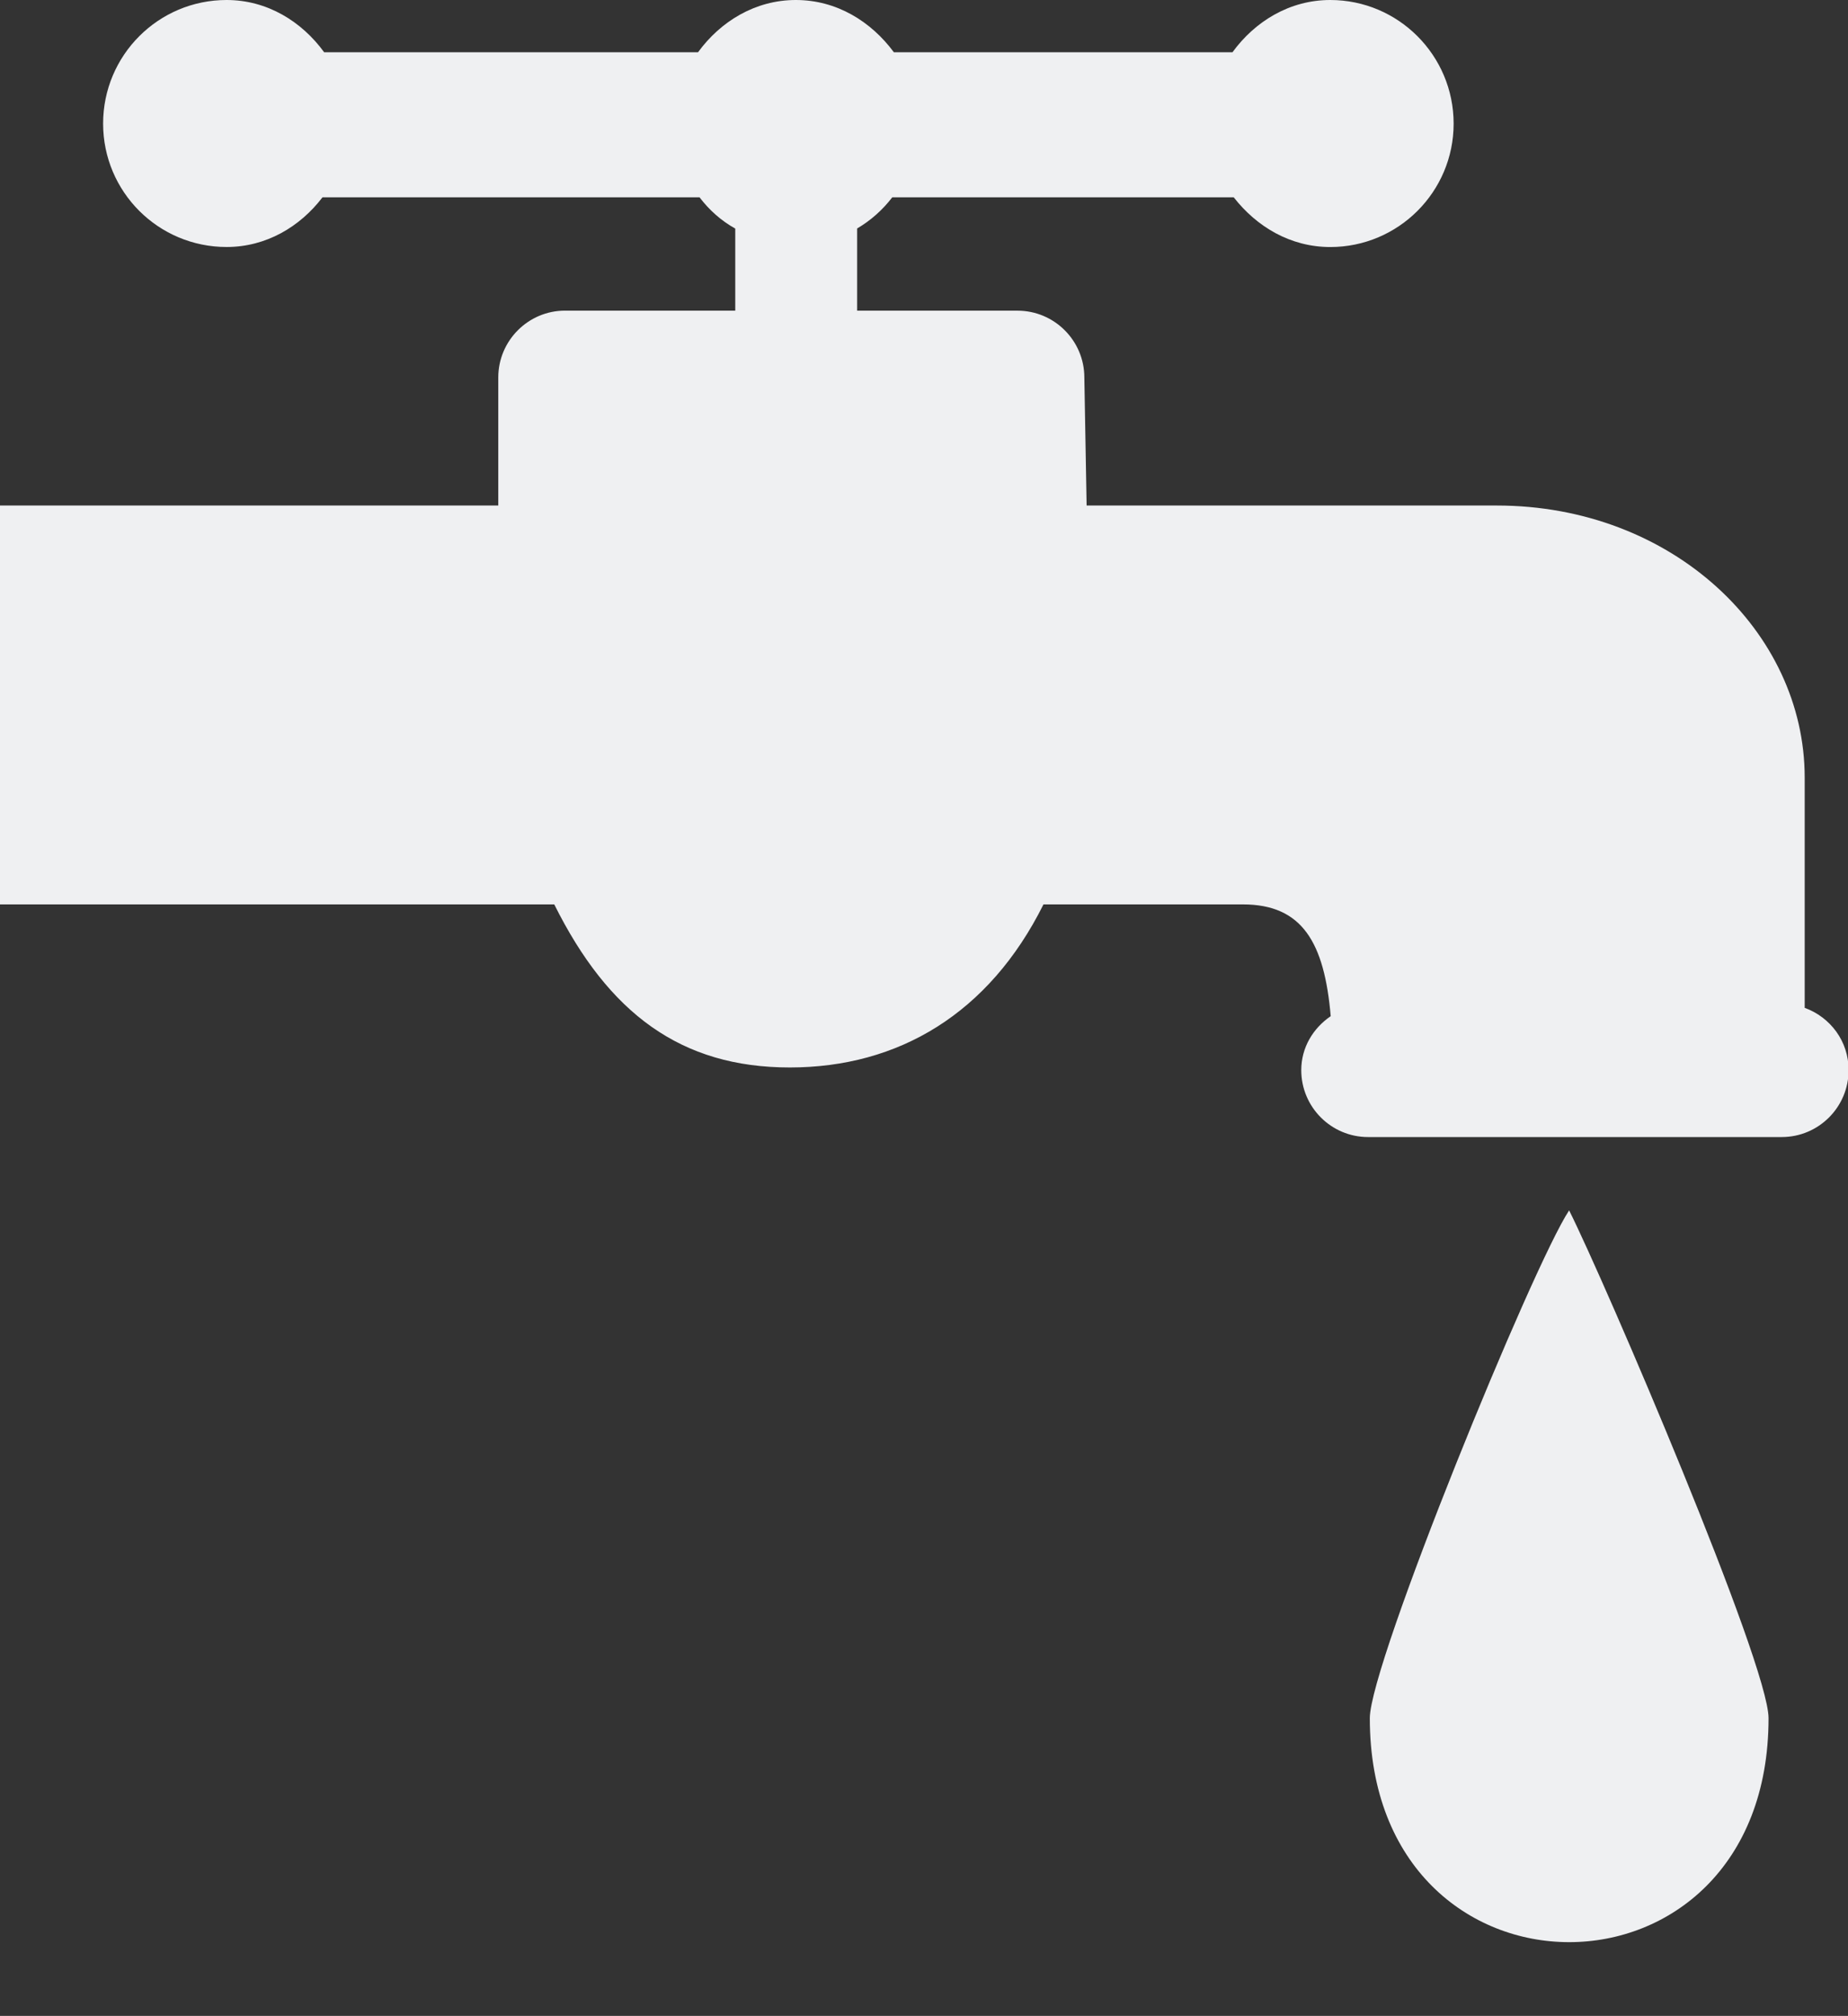 <?xml version="1.0" encoding="UTF-8" standalone="no"?><svg xmlns="http://www.w3.org/2000/svg" xmlns:xlink="http://www.w3.org/1999/xlink" fill="#eff0f2" height="103.8" preserveAspectRatio="xMidYMid meet" version="1" viewBox="-0.0 0.0 95.2 103.8" width="95.2" zoomAndPan="magnify"><rect x="-0.0" y="0.0" width="95.2" height="103.8" fill="#333333" stroke="none"/><g id="change1_1"><path d="M80.834,62.324c1.868,3.73,10.273,23.334,10.273,26.146c0,15.378-20.541,15.378-20.541,0 C70.567,85.658,78.972,65.124,80.834,62.324z"/></g><g id="change1_2"><path d="M92.969,51.895c0-2.122,0-5.654,0-11.858c0-7.513-6.822-14.007-15.865-14.007c0,0-0.053,0-21.127,0l-0.117-6.592 c0-1.895-1.543-3.441-3.444-3.441h-8.261v-4.232c0.716-0.423,1.309-0.954,1.81-1.604c2.481,0,7.5,0,17.591,0 c1.179,1.51,2.917,2.559,4.974,2.559c3.503,0,6.354-2.842,6.354-6.354C74.883,2.848,72.032,0,68.529,0 c-2.103,0-3.887,1.11-5.039,2.692c-2.779,0-7.981,0-17.441,0C44.877,1.11,43.106,0,40.997,0C38.9,0,37.11,1.11,35.958,2.692 c-5.397,0-11.797,0-19.258,0C15.547,1.11,13.77,0,11.673,0C8.158,0,5.312,2.848,5.312,6.364c0,3.513,2.845,6.354,6.361,6.354 c2.044,0,3.789-1.048,4.941-2.559c3.184,0,8.984,0,19.421,0c0.508,0.664,1.113,1.204,1.842,1.611v4.225h-8.77 c-1.895,0-3.438,1.546-3.438,3.441v6.592c-2.155,0-8.327,0-25.671,0v20.541c0.605,0,4.766,0,28.555,0 c2.799,5.615,6.53,8.396,12.135,8.396c5.599,0,10.267-2.78,13.067-8.396c0,0,0,0,10.273,0c3.066,0,4.199,1.973,4.524,5.755 c-0.898,0.612-1.517,1.605-1.517,2.78c0,1.901,1.543,3.444,3.438,3.444h21.315c1.9,0,3.443-1.543,3.443-3.444 C95.235,53.617,94.292,52.377,92.969,51.895z"/></g></svg>